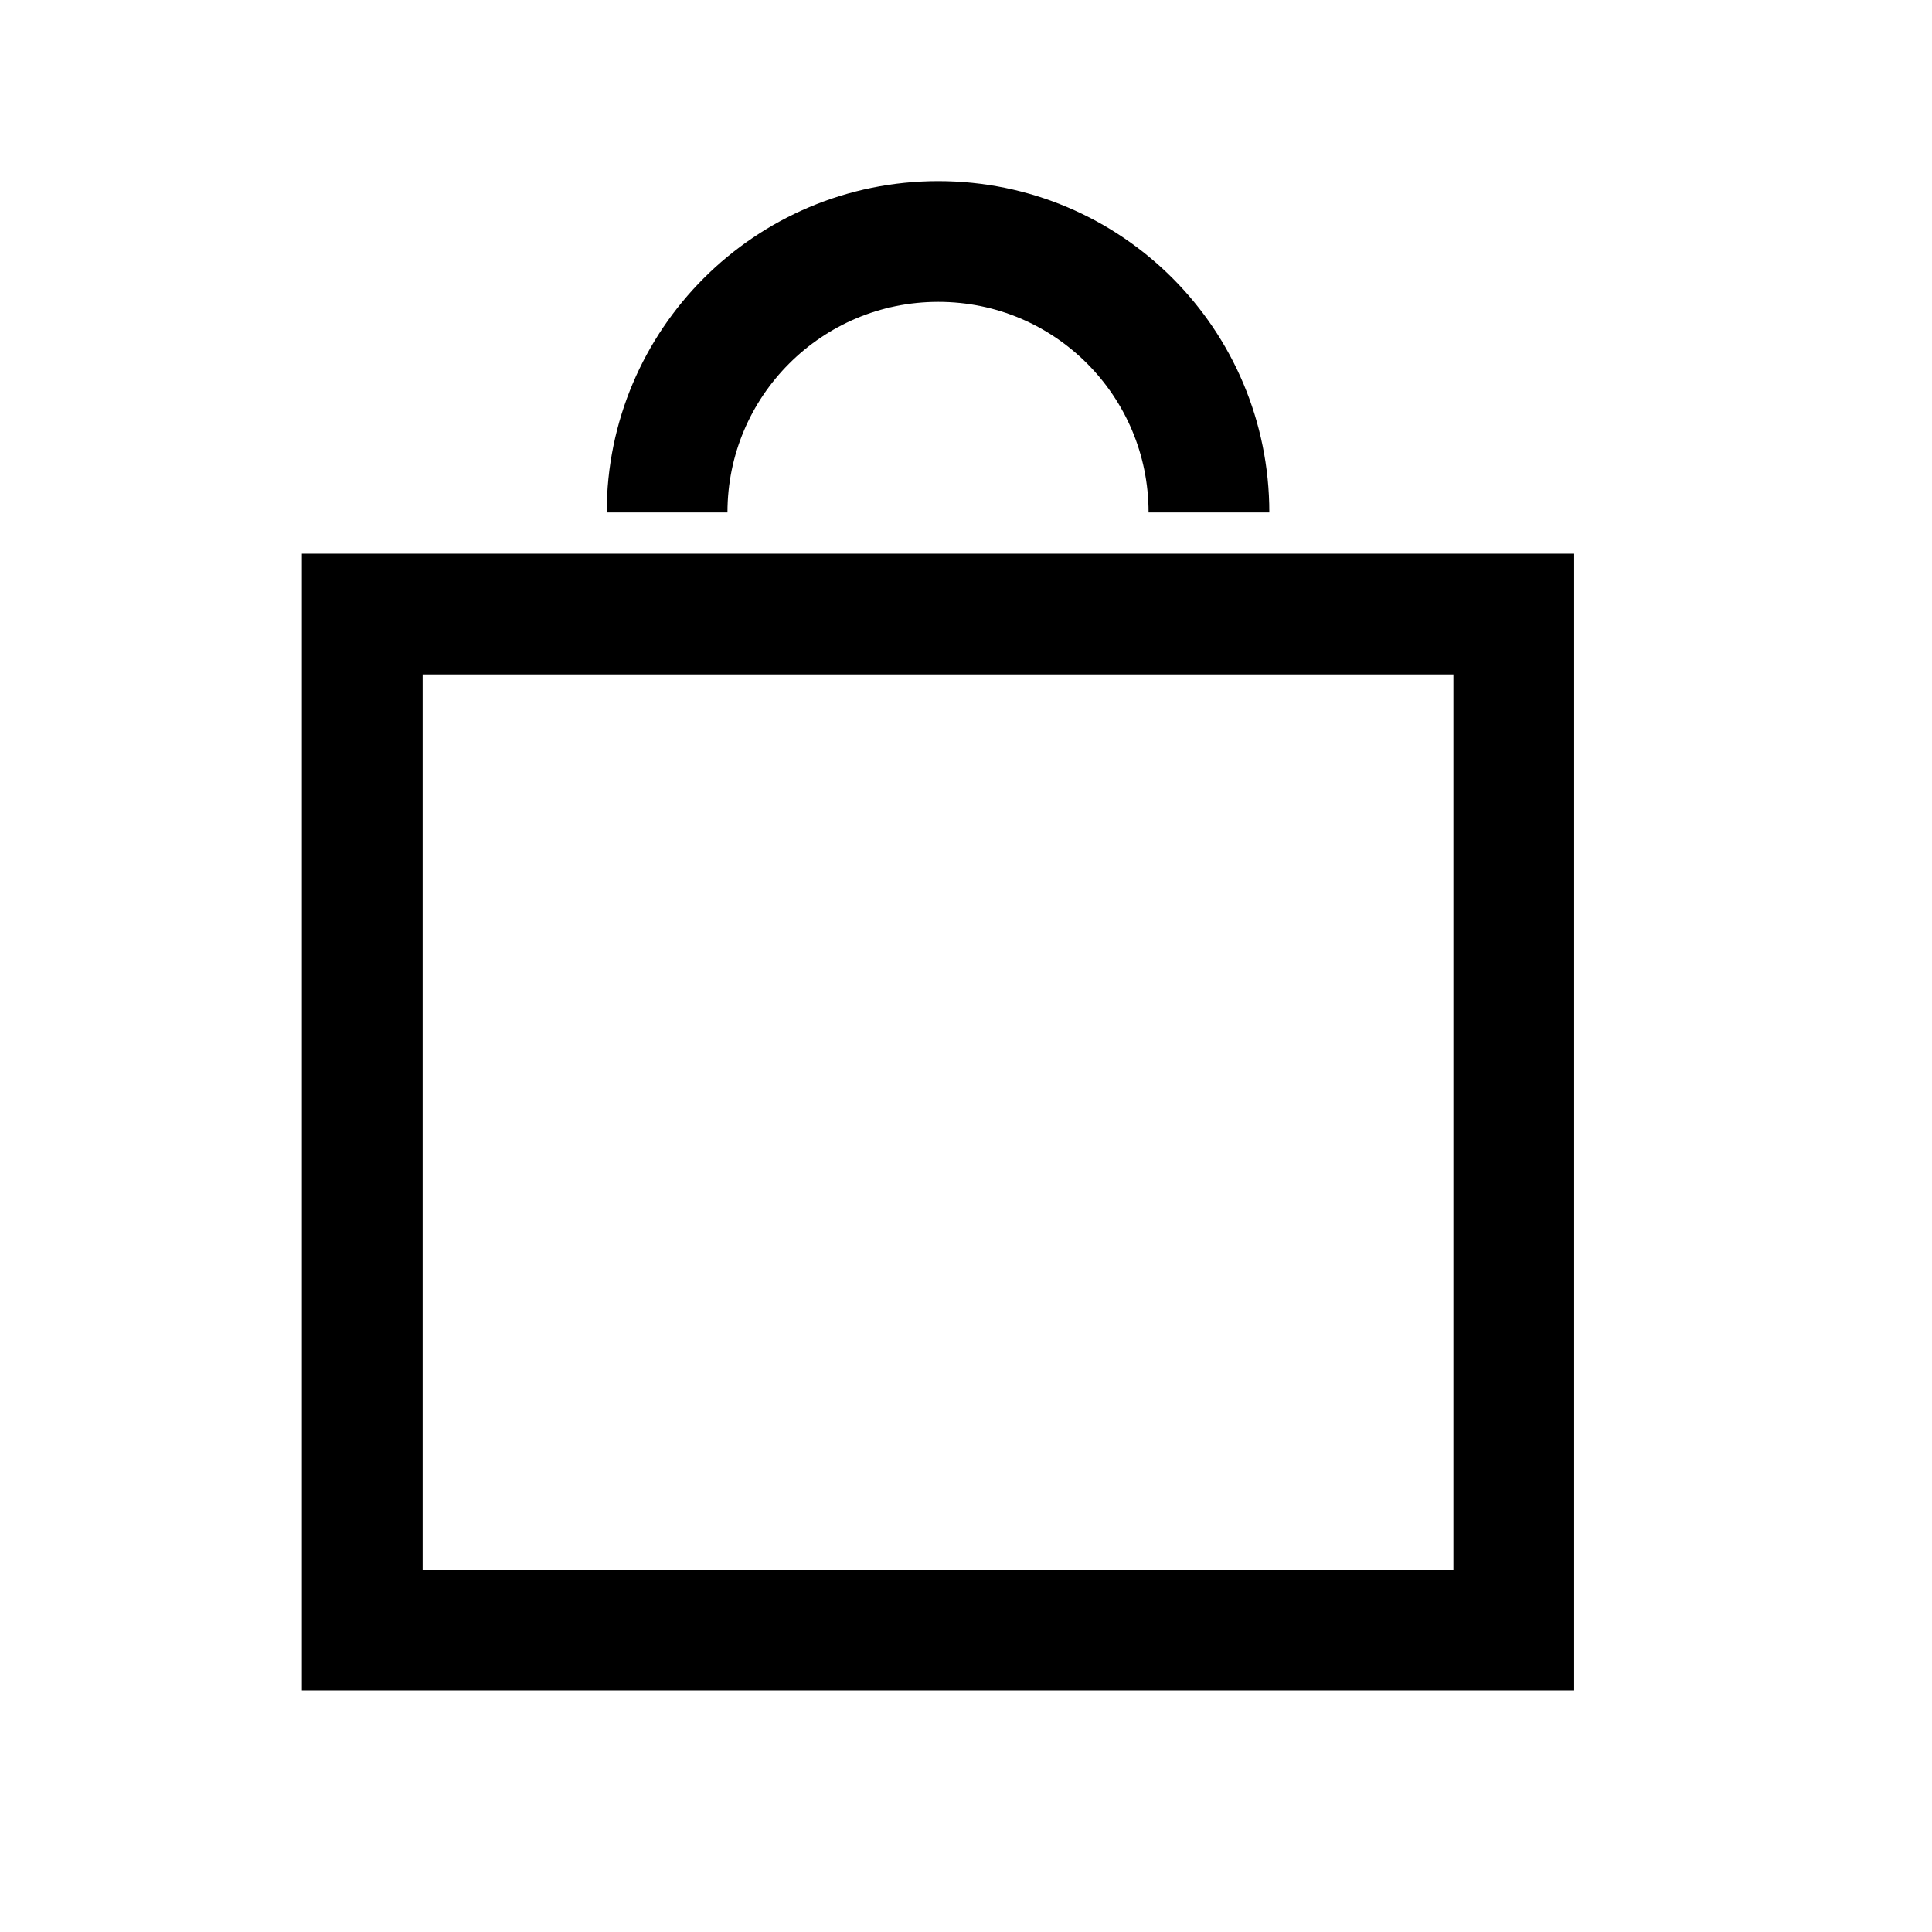 <svg width="32" height="32" viewBox="0 0 32 32" fill="none" xmlns="http://www.w3.org/2000/svg">
<rect width="32" height="32" fill="white"/>
<path d="M25.073 10.171H6V27H25.073V10.171Z" stroke="black" stroke-width="2" stroke-miterlimit="10"/>
<path d="M11.049 8.488C11.049 6.011 13.058 4 15.541 4C18.025 4 20.024 6.011 20.024 8.488" stroke="black" stroke-width="2" stroke-miterlimit="10"/>
</svg>
